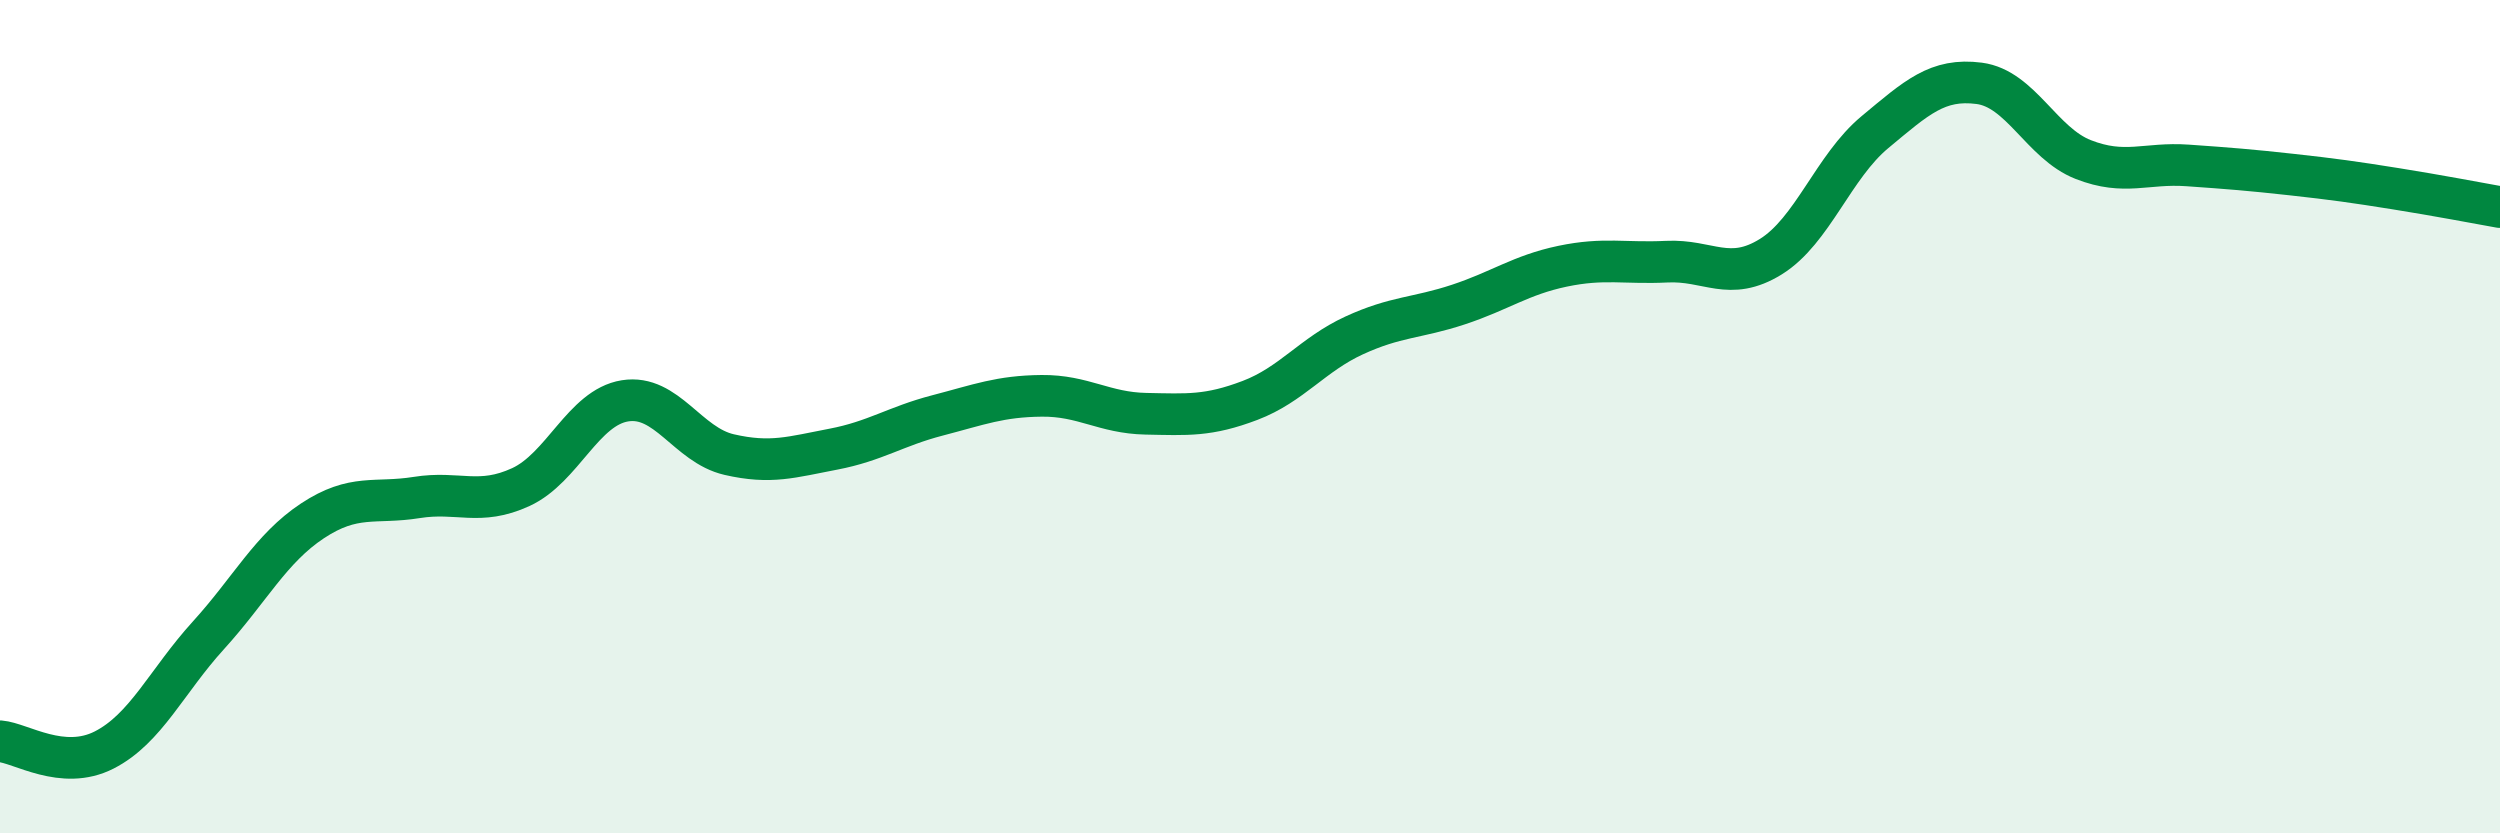 
    <svg width="60" height="20" viewBox="0 0 60 20" xmlns="http://www.w3.org/2000/svg">
      <path
        d="M 0,17.79 C 0.5,17.83 1.5,18.51 2.5,18 C 3.5,17.49 4,16.35 5,15.25 C 6,14.15 6.5,13.16 7.5,12.5 C 8.5,11.84 9,12.1 10,11.94 C 11,11.78 11.5,12.15 12.5,11.69 C 13.5,11.23 14,9.78 15,9.62 C 16,9.46 16.5,10.68 17.5,10.91 C 18.5,11.14 19,10.97 20,10.78 C 21,10.59 21.5,10.23 22.5,9.97 C 23.5,9.71 24,9.51 25,9.5 C 26,9.49 26.5,9.91 27.5,9.93 C 28.5,9.95 29,9.99 30,9.61 C 31,9.23 31.5,8.51 32.5,8.05 C 33.5,7.59 34,7.64 35,7.31 C 36,6.98 36.5,6.6 37.5,6.39 C 38.5,6.18 39,6.33 40,6.28 C 41,6.23 41.5,6.78 42.5,6.16 C 43.5,5.54 44,4 45,3.17 C 46,2.34 46.5,1.87 47.5,2 C 48.5,2.13 49,3.44 50,3.83 C 51,4.22 51.5,3.9 52.5,3.97 C 53.5,4.04 54,4.08 55,4.19 C 56,4.3 56.5,4.37 57.5,4.53 C 58.5,4.69 59.5,4.88 60,4.97L60 20L0 20Z"
        fill="#008740"
        opacity="0.1"
        stroke-linecap="round"
        stroke-linejoin="round"
      />
      <path
        d="M 0,17.79 C 0.5,17.83 1.5,18.51 2.5,18 C 3.5,17.49 4,16.35 5,15.25 C 6,14.15 6.5,13.16 7.5,12.5 C 8.5,11.84 9,12.1 10,11.94 C 11,11.78 11.5,12.15 12.5,11.69 C 13.5,11.23 14,9.78 15,9.62 C 16,9.46 16.5,10.68 17.5,10.91 C 18.5,11.14 19,10.97 20,10.78 C 21,10.59 21.5,10.23 22.5,9.97 C 23.5,9.71 24,9.51 25,9.5 C 26,9.49 26.5,9.91 27.5,9.93 C 28.5,9.95 29,9.99 30,9.61 C 31,9.23 31.5,8.51 32.5,8.05 C 33.5,7.59 34,7.64 35,7.31 C 36,6.98 36.5,6.6 37.5,6.39 C 38.5,6.18 39,6.33 40,6.28 C 41,6.23 41.5,6.78 42.5,6.16 C 43.5,5.54 44,4 45,3.17 C 46,2.34 46.5,1.87 47.5,2 C 48.5,2.13 49,3.44 50,3.83 C 51,4.22 51.5,3.9 52.5,3.97 C 53.5,4.04 54,4.08 55,4.19 C 56,4.3 56.5,4.37 57.5,4.53 C 58.5,4.69 59.5,4.88 60,4.97"
        stroke="#008740"
        stroke-width="1"
        fill="none"
        stroke-linecap="round"
        stroke-linejoin="round"
      />
    </svg>
  